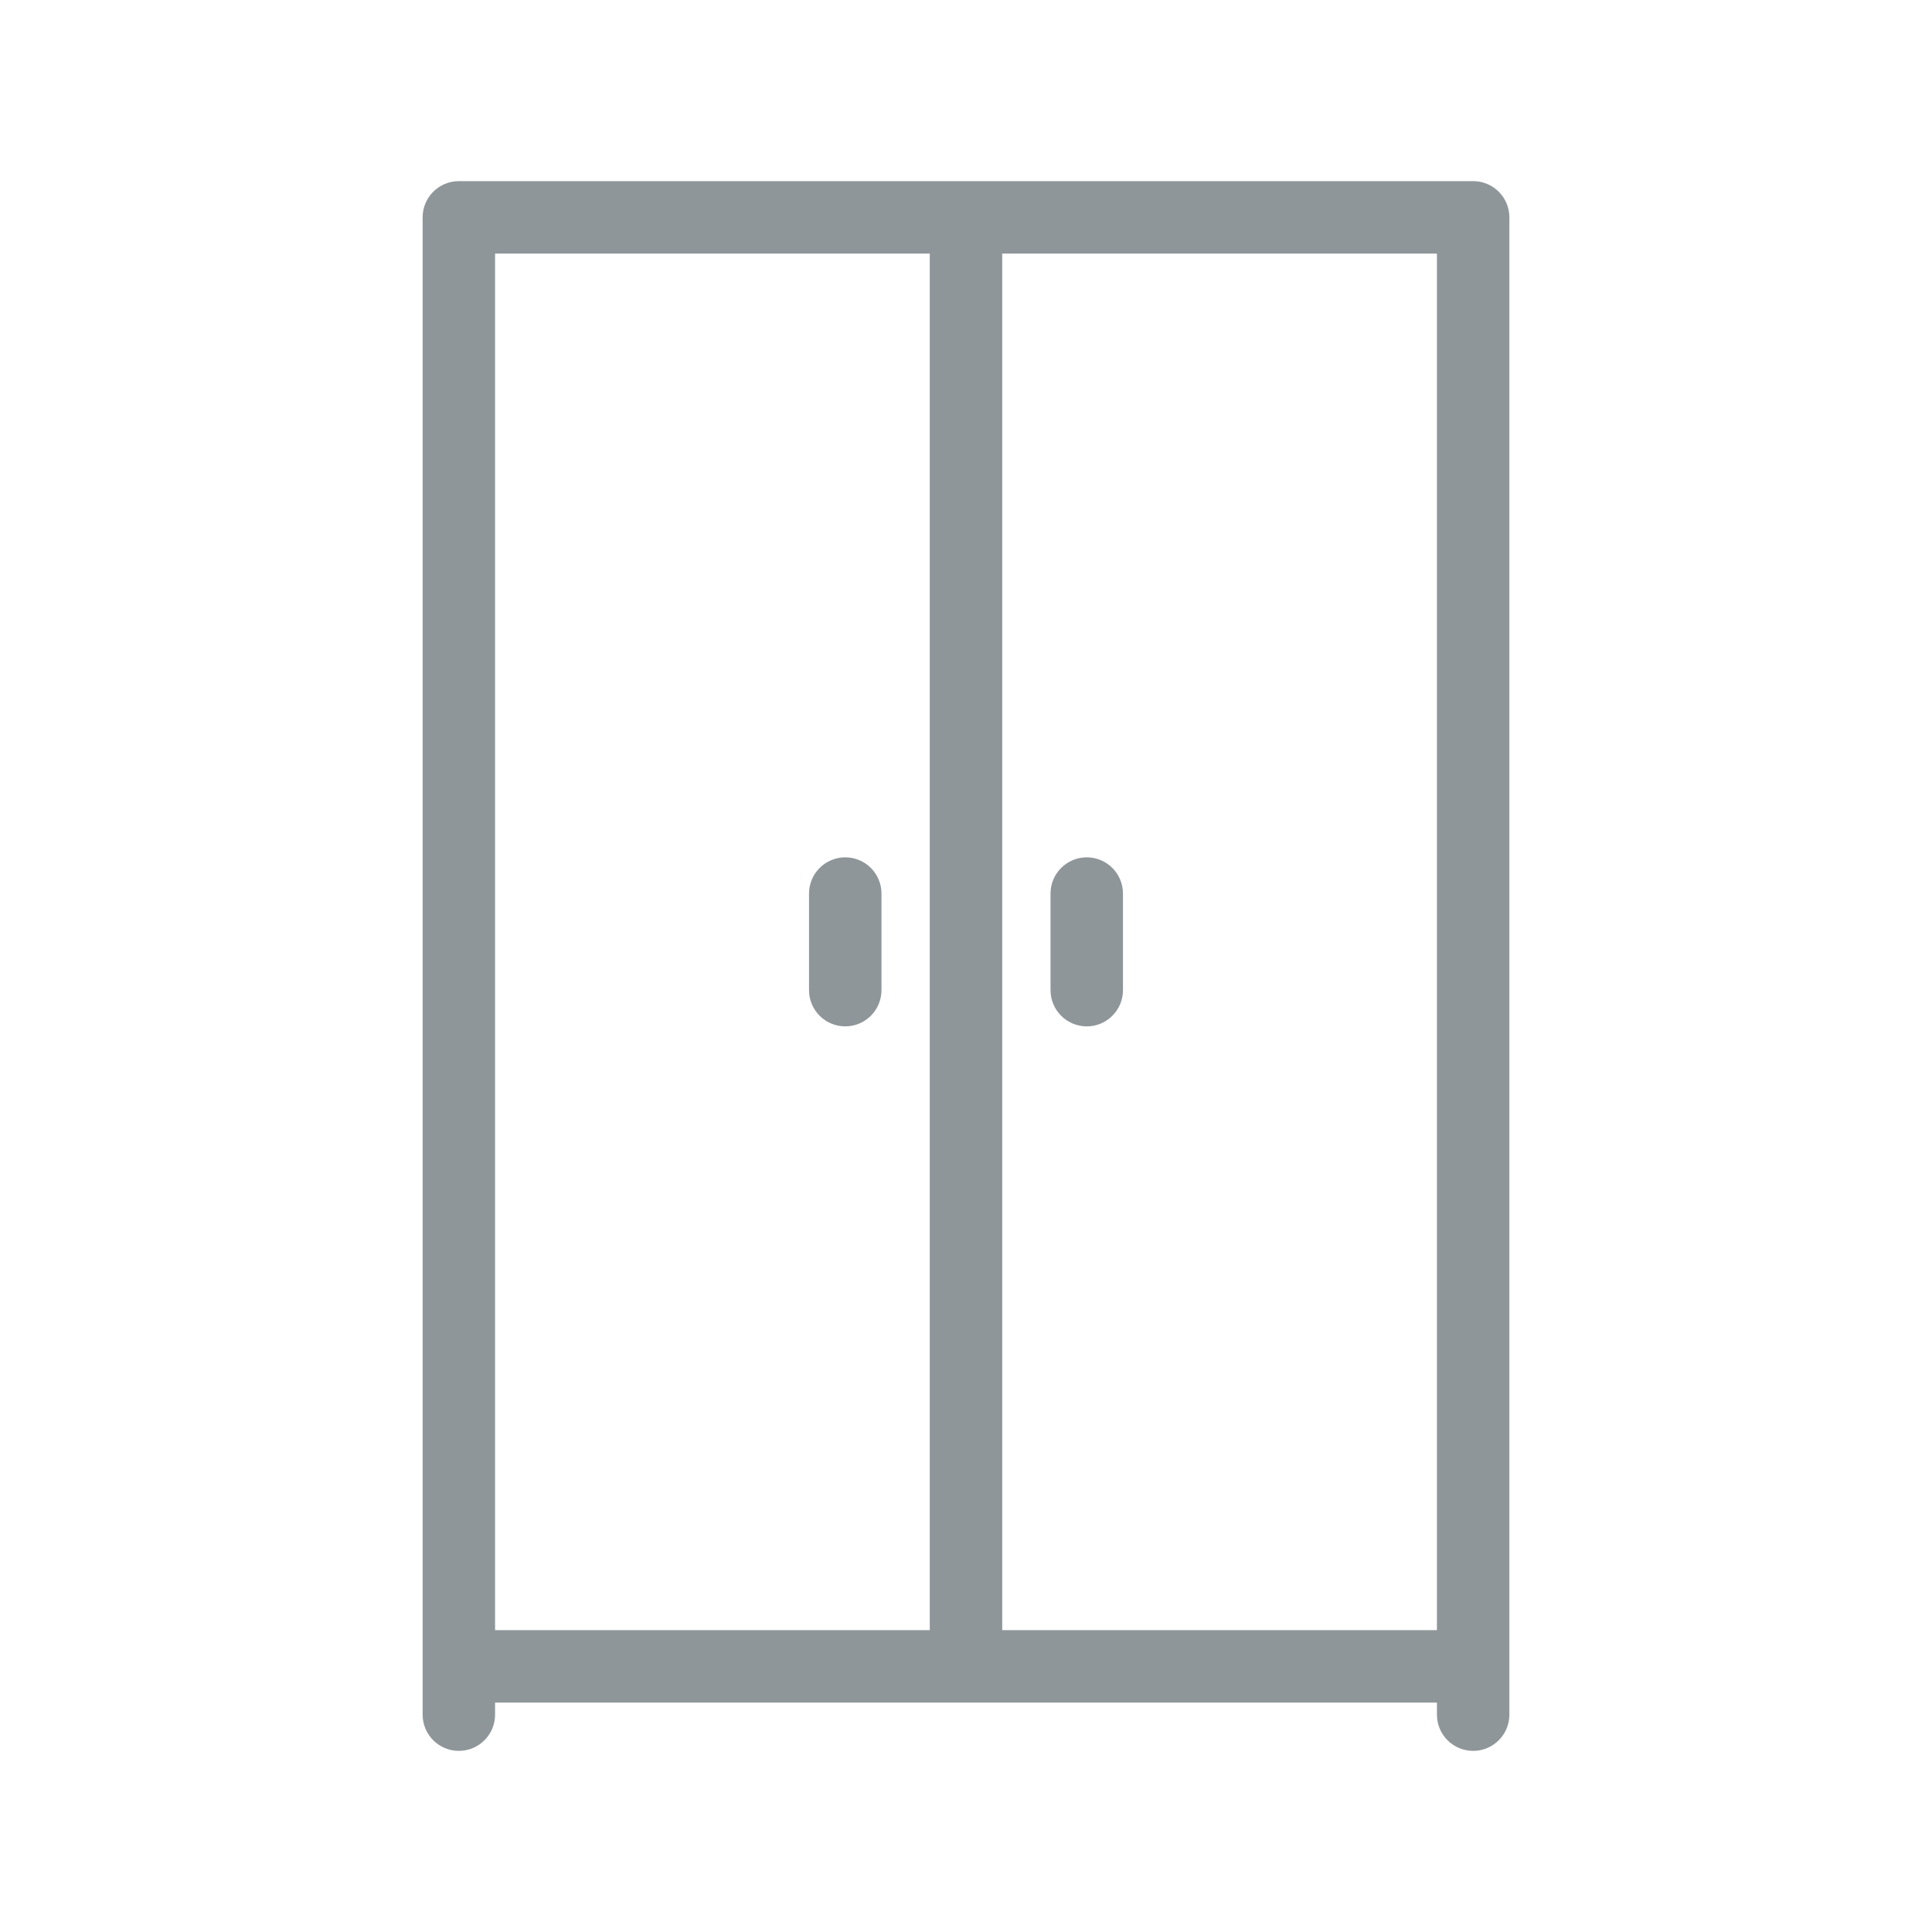 <svg width="40" height="40" viewBox="0 0 40 40" fill="none" xmlns="http://www.w3.org/2000/svg">
<path d="M8.75 35.5C8.75 35.914 9.086 36.25 9.5 36.25C9.914 36.25 10.25 35.914 10.25 35.5H8.75ZM29.75 35.5C29.75 35.914 30.086 36.25 30.5 36.25C30.914 36.25 31.25 35.914 31.25 35.5H29.75ZM30.5 4.5H31.25C31.25 4.086 30.914 3.75 30.5 3.75V4.5ZM9.5 4.5V3.75C9.086 3.75 8.75 4.086 8.75 4.5H9.5ZM18.25 18.5C18.25 18.086 17.914 17.75 17.5 17.75C17.086 17.75 16.75 18.086 16.75 18.5H18.25ZM16.75 20.5C16.75 20.914 17.086 21.25 17.5 21.25C17.914 21.25 18.25 20.914 18.25 20.5H16.75ZM23.25 18.5C23.25 18.086 22.914 17.75 22.5 17.75C22.086 17.75 21.75 18.086 21.75 18.5H23.25ZM21.75 20.5C21.75 20.914 22.086 21.25 22.5 21.25C22.914 21.25 23.25 20.914 23.25 20.5H21.75ZM10.25 35.5V34.5H8.75V35.5H10.25ZM29.75 34.5V35.5H31.25V34.5H29.75ZM31.25 34.5V4.5H29.75V34.5H31.25ZM8.75 4.5V34.5H10.25V4.5H8.75ZM9.5 5.25H20V3.75H9.5V5.25ZM20 5.25H30.5V3.75H20V5.25ZM9.5 35.25H20V33.75H9.5V35.25ZM20 35.25H30.5V33.75H20V35.25ZM19.25 4.5V34.5H20.75V4.5H19.25ZM16.75 18.5V20.5H18.25V18.5H16.75ZM21.75 18.5V20.5H23.25V18.5H21.75Z" fill="#8f969a"/>
</svg>
